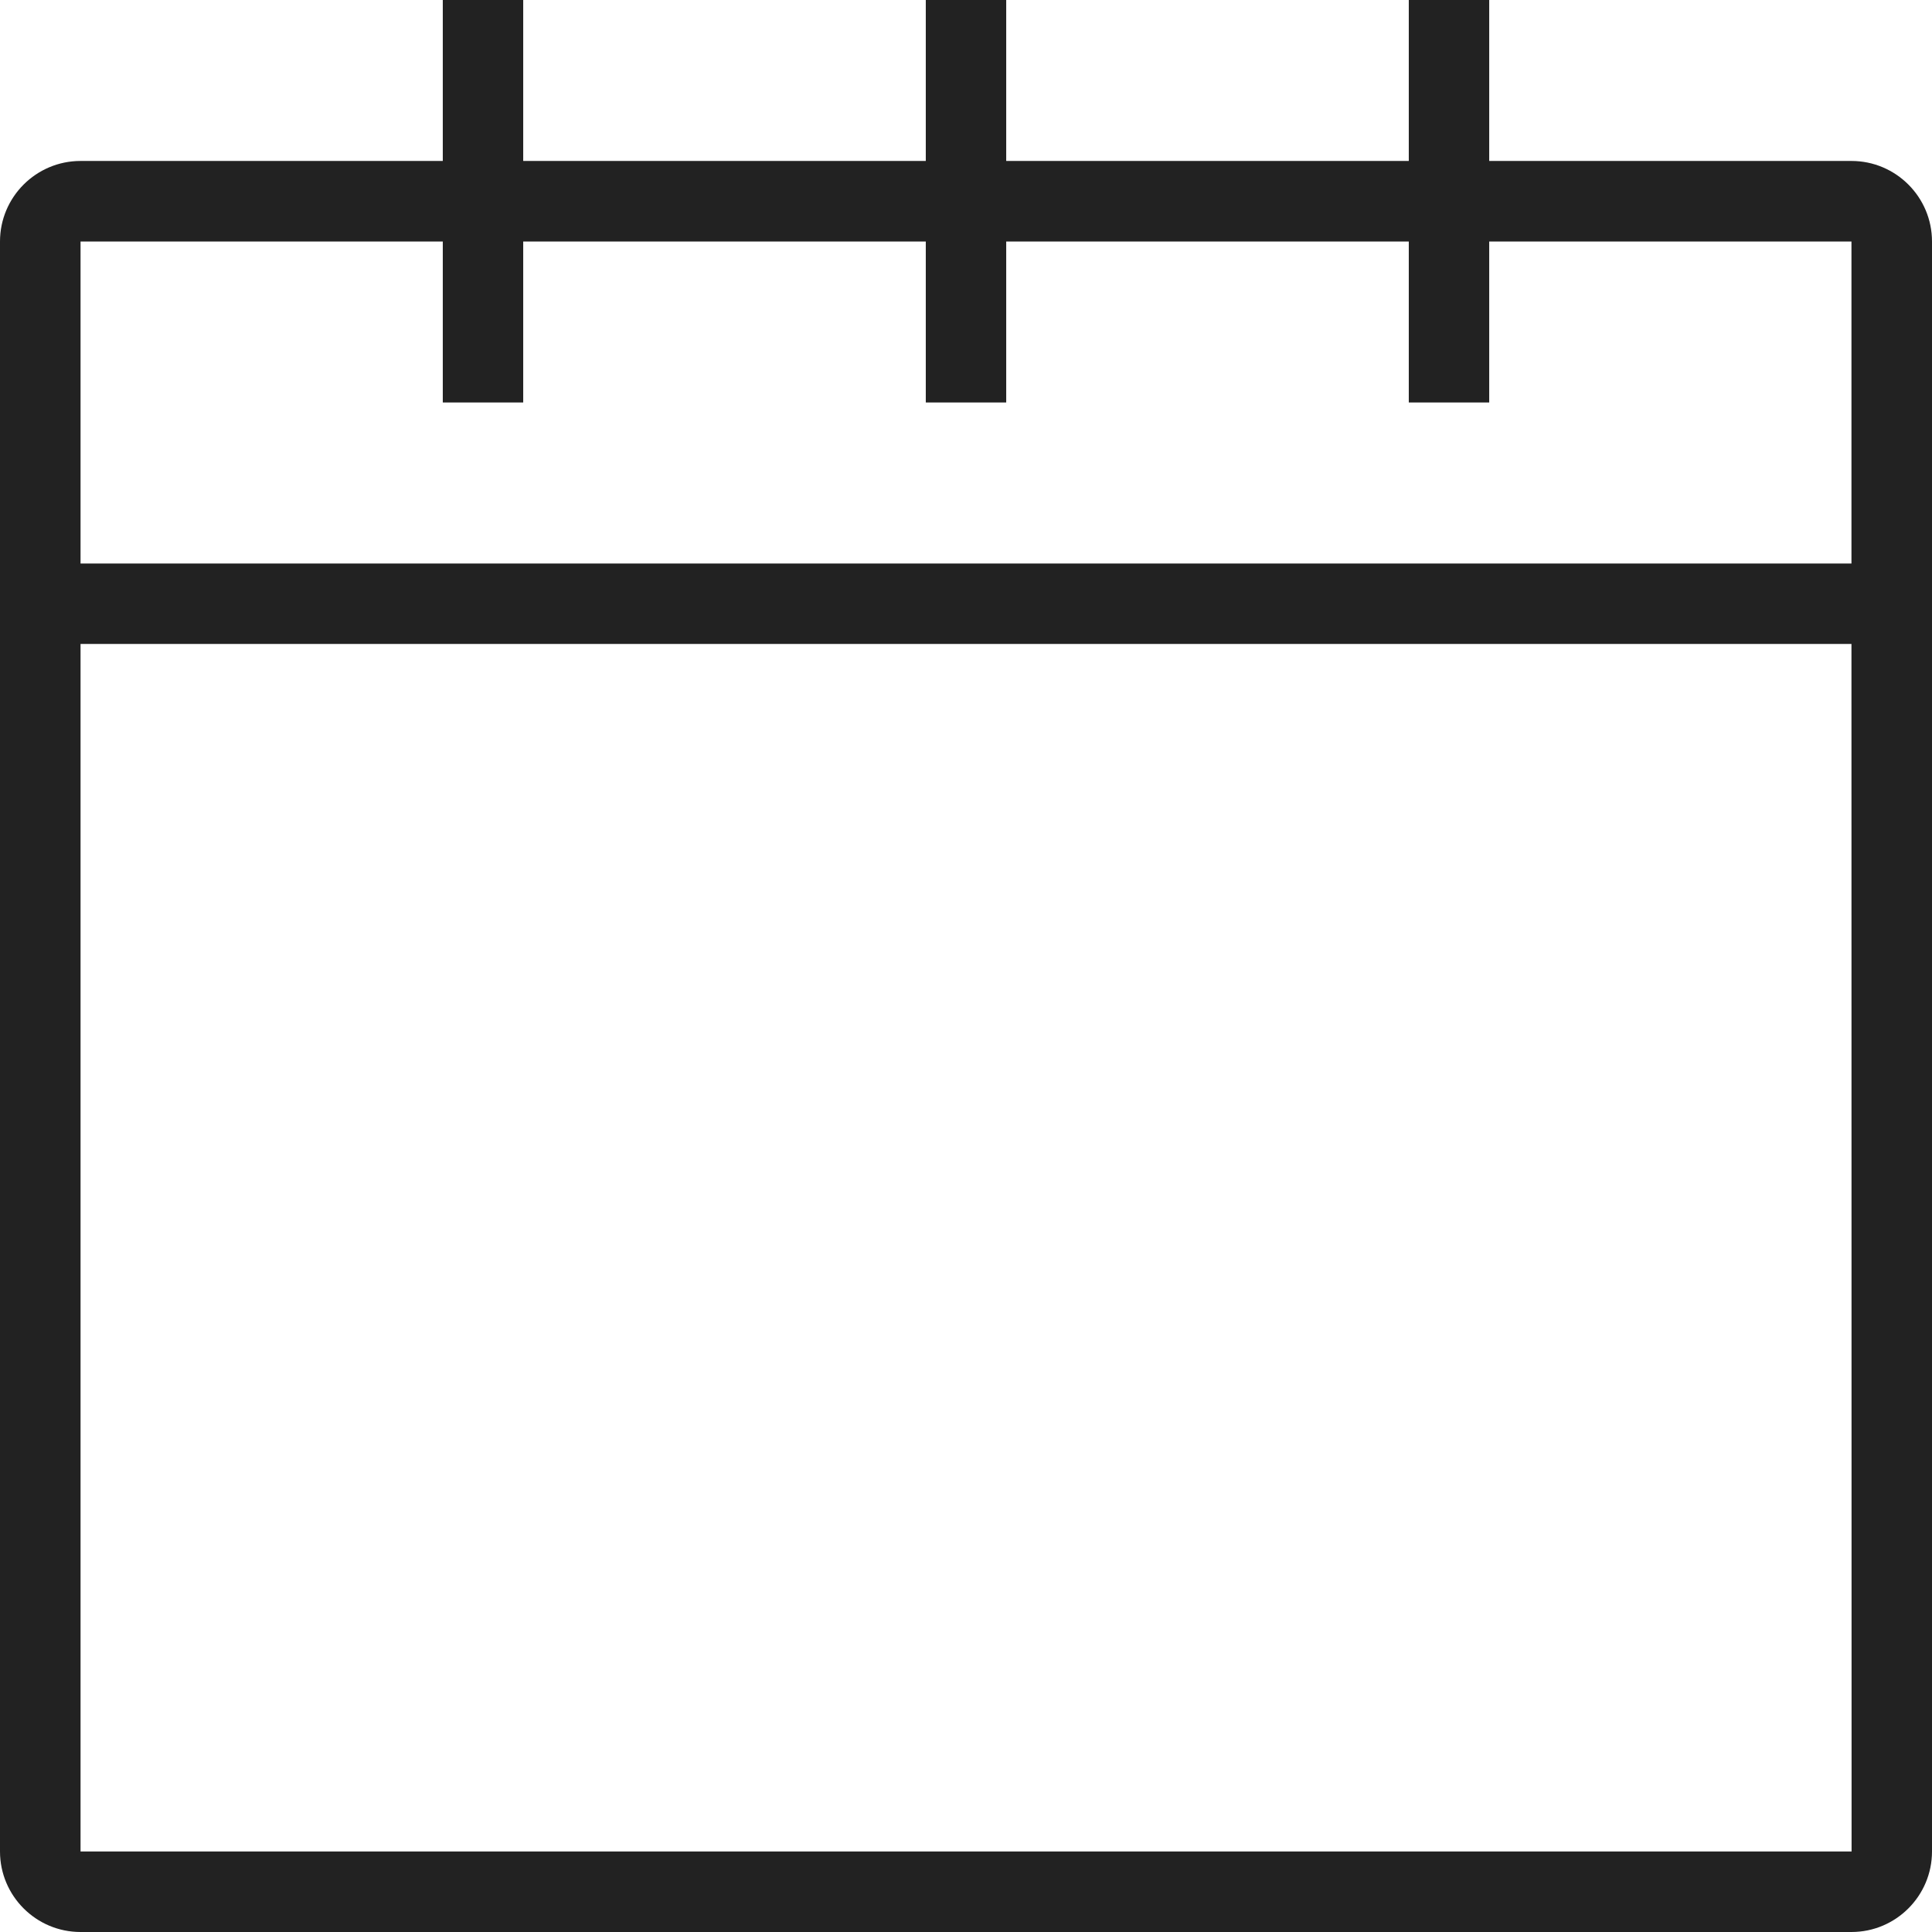 <svg width="16" height="16" viewBox="0 0 16 16" fill="none" xmlns="http://www.w3.org/2000/svg">
<g clip-path="url(#clip0_409_11941)">
<path d="M15.333 1.333H12.333V0H11.667V1.333H8.333V0H7.667V1.333H4.333V0H3.667V1.333H0.667C0.299 1.333 0 1.632 0 2V15.333C0 15.701 0.299 16 0.667 16H15.333C15.701 16 16 15.701 16 15.333V2C16 1.632 15.701 1.333 15.333 1.333ZM15.334 15.333H0.667V5.333H15.333L15.334 15.333ZM0.667 4.667V2H3.667V3.333H4.333V2H7.667V3.333H8.333V2H11.667V3.333H12.333V2H15.333V4.667H0.667Z" fill="#222222"/>
</g>
<defs>
<clipPath id="clip0_409_11941">
<rect width="16" height="16" fill="white"/>
</clipPath>
</defs>
</svg>
